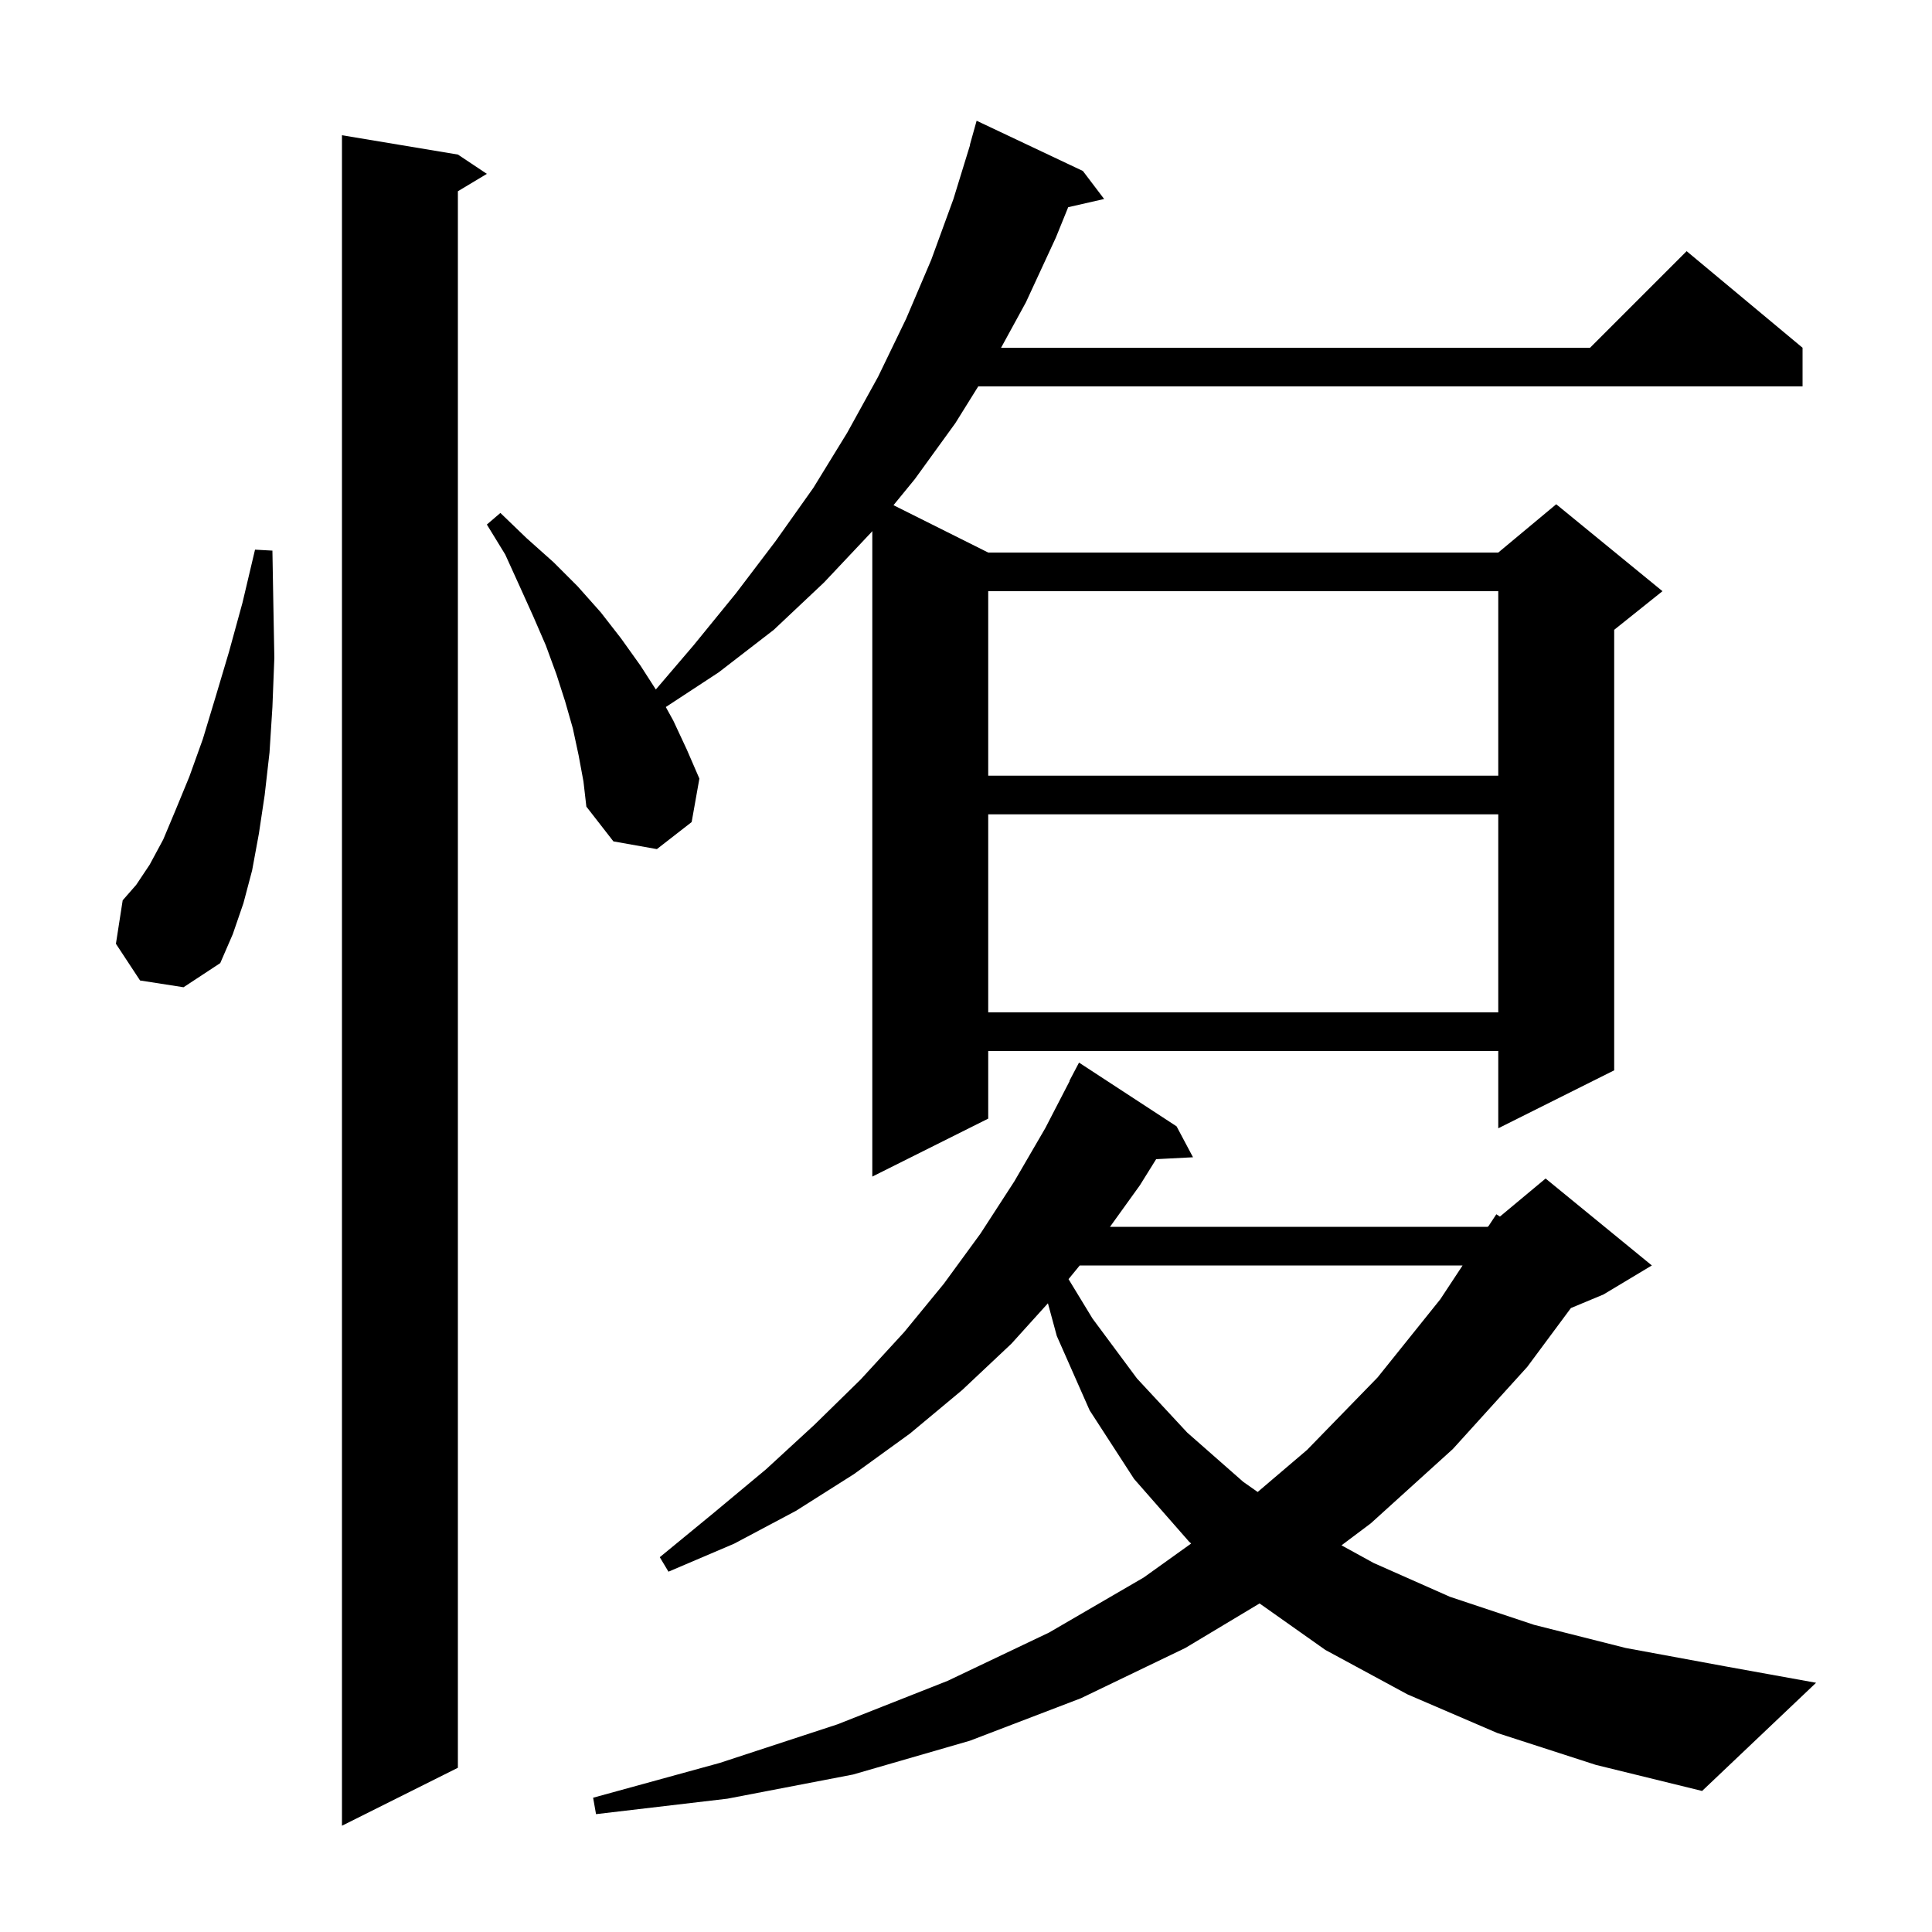 <svg xmlns="http://www.w3.org/2000/svg" xmlns:xlink="http://www.w3.org/1999/xlink" version="1.1" baseProfile="full" viewBox="0 0 200 200" width="200" height="200">
<g fill="black">
<path d="M 47.4 16.0 L 50.4 18.0 L 47.4 19.8 L 47.4 183.0 L 35.4 189.0 L 35.4 14.0 Z M 155.0 179.4 L 145.7 175.4 L 137.2 170.8 L 130.389 165.987 L 122.7 170.6 L 111.9 175.8 L 100.4 180.2 L 88.3 183.7 L 75.3 186.2 L 61.7 187.8 L 61.4 186.1 L 74.5 182.5 L 86.7 178.5 L 98.1 174.0 L 108.6 169.0 L 118.4 163.3 L 123.308 159.786 L 123.1 159.6 L 117.4 153.1 L 112.8 146.0 L 109.4 138.3 L 108.481 134.917 L 104.7 139.1 L 99.6 143.9 L 94.2 148.4 L 88.4 152.6 L 82.4 156.4 L 76.0 159.8 L 69.2 162.7 L 68.3 161.2 L 73.9 156.6 L 79.3 152.1 L 84.3 147.5 L 89.1 142.8 L 93.6 137.9 L 97.7 132.9 L 101.5 127.7 L 105.0 122.3 L 108.2 116.8 L 110.728 111.912 L 110.7 111.9 L 111.7 110.0 L 121.8 116.6 L 123.5 119.8 L 119.684 119.997 L 118.0 122.7 L 114.907 127.0 L 154.0 127.0 L 154.096 126.92 L 154.9 125.7 L 155.272 125.94 L 160.0 122.0 L 171.0 131.0 L 166.0 134.0 L 162.619 135.409 L 158.1 141.5 L 150.4 150.0 L 141.9 157.7 L 138.871 159.972 L 142.2 161.8 L 150.1 165.3 L 158.8 168.2 L 168.3 170.6 L 178.6 172.5 L 188.0 174.2 L 176.2 185.4 L 165.2 182.7 Z M 111.773 131.0 L 110.614 132.416 L 113.1 136.5 L 117.7 142.7 L 122.9 148.3 L 128.7 153.4 L 130.193 154.45 L 135.3 150.1 L 142.6 142.6 L 149.1 134.5 L 151.407 131.0 Z M 59.9 78.2 L 59.3 75.4 L 58.5 72.6 L 57.6 69.8 L 56.5 66.8 L 55.2 63.8 L 53.8 60.7 L 52.3 57.4 L 50.4 54.3 L 51.8 53.1 L 54.5 55.7 L 57.3 58.2 L 59.8 60.7 L 62.2 63.4 L 64.3 66.1 L 66.3 68.9 L 67.891 71.375 L 71.8 66.8 L 76.2 61.4 L 80.3 56.0 L 84.2 50.5 L 87.7 44.8 L 90.9 39.0 L 93.8 33.0 L 96.4 26.9 L 98.7 20.6 L 100.422 15.005 L 100.4 15.0 L 101.1 12.5 L 112.1 17.7 L 114.3 20.6 L 110.579 21.449 L 109.3 24.6 L 106.2 31.3 L 103.63 36.0 L 164.6 36.0 L 174.6 26.0 L 186.6 36.0 L 186.6 40.0 L 101.267 40.0 L 98.9 43.8 L 94.7 49.6 L 92.494 52.297 L 102.3 57.2 L 155.1 57.2 L 161.1 52.2 L 172.1 61.2 L 167.1 65.2 L 167.1 110.8 L 155.1 116.8 L 155.1 108.8 L 102.3 108.8 L 102.3 115.8 L 90.3 121.8 L 90.3 54.978 L 90.2 55.1 L 85.3 60.3 L 80.1 65.2 L 74.4 69.6 L 68.923 73.192 L 69.7 74.6 L 71.1 77.6 L 72.4 80.6 L 71.6 85.1 L 68.0 87.9 L 63.5 87.1 L 60.7 83.5 L 60.4 80.9 Z M 102.3 84.3 L 102.3 104.8 L 155.1 104.8 L 155.1 84.3 Z M 14.5 101.5 L 12.0 97.7 L 12.7 93.2 L 14.1 91.6 L 15.5 89.5 L 16.9 86.9 L 18.2 83.8 L 19.6 80.4 L 21.0 76.5 L 22.3 72.2 L 23.7 67.5 L 25.1 62.4 L 26.4 56.9 L 28.2 57.0 L 28.3 62.7 L 28.4 68.1 L 28.2 73.2 L 27.9 77.9 L 27.4 82.3 L 26.8 86.3 L 26.1 90.1 L 25.2 93.5 L 24.1 96.7 L 22.8 99.7 L 19.0 102.2 Z M 102.3 61.2 L 102.3 80.3 L 155.1 80.3 L 155.1 61.2 Z " />
</g>
</svg>
